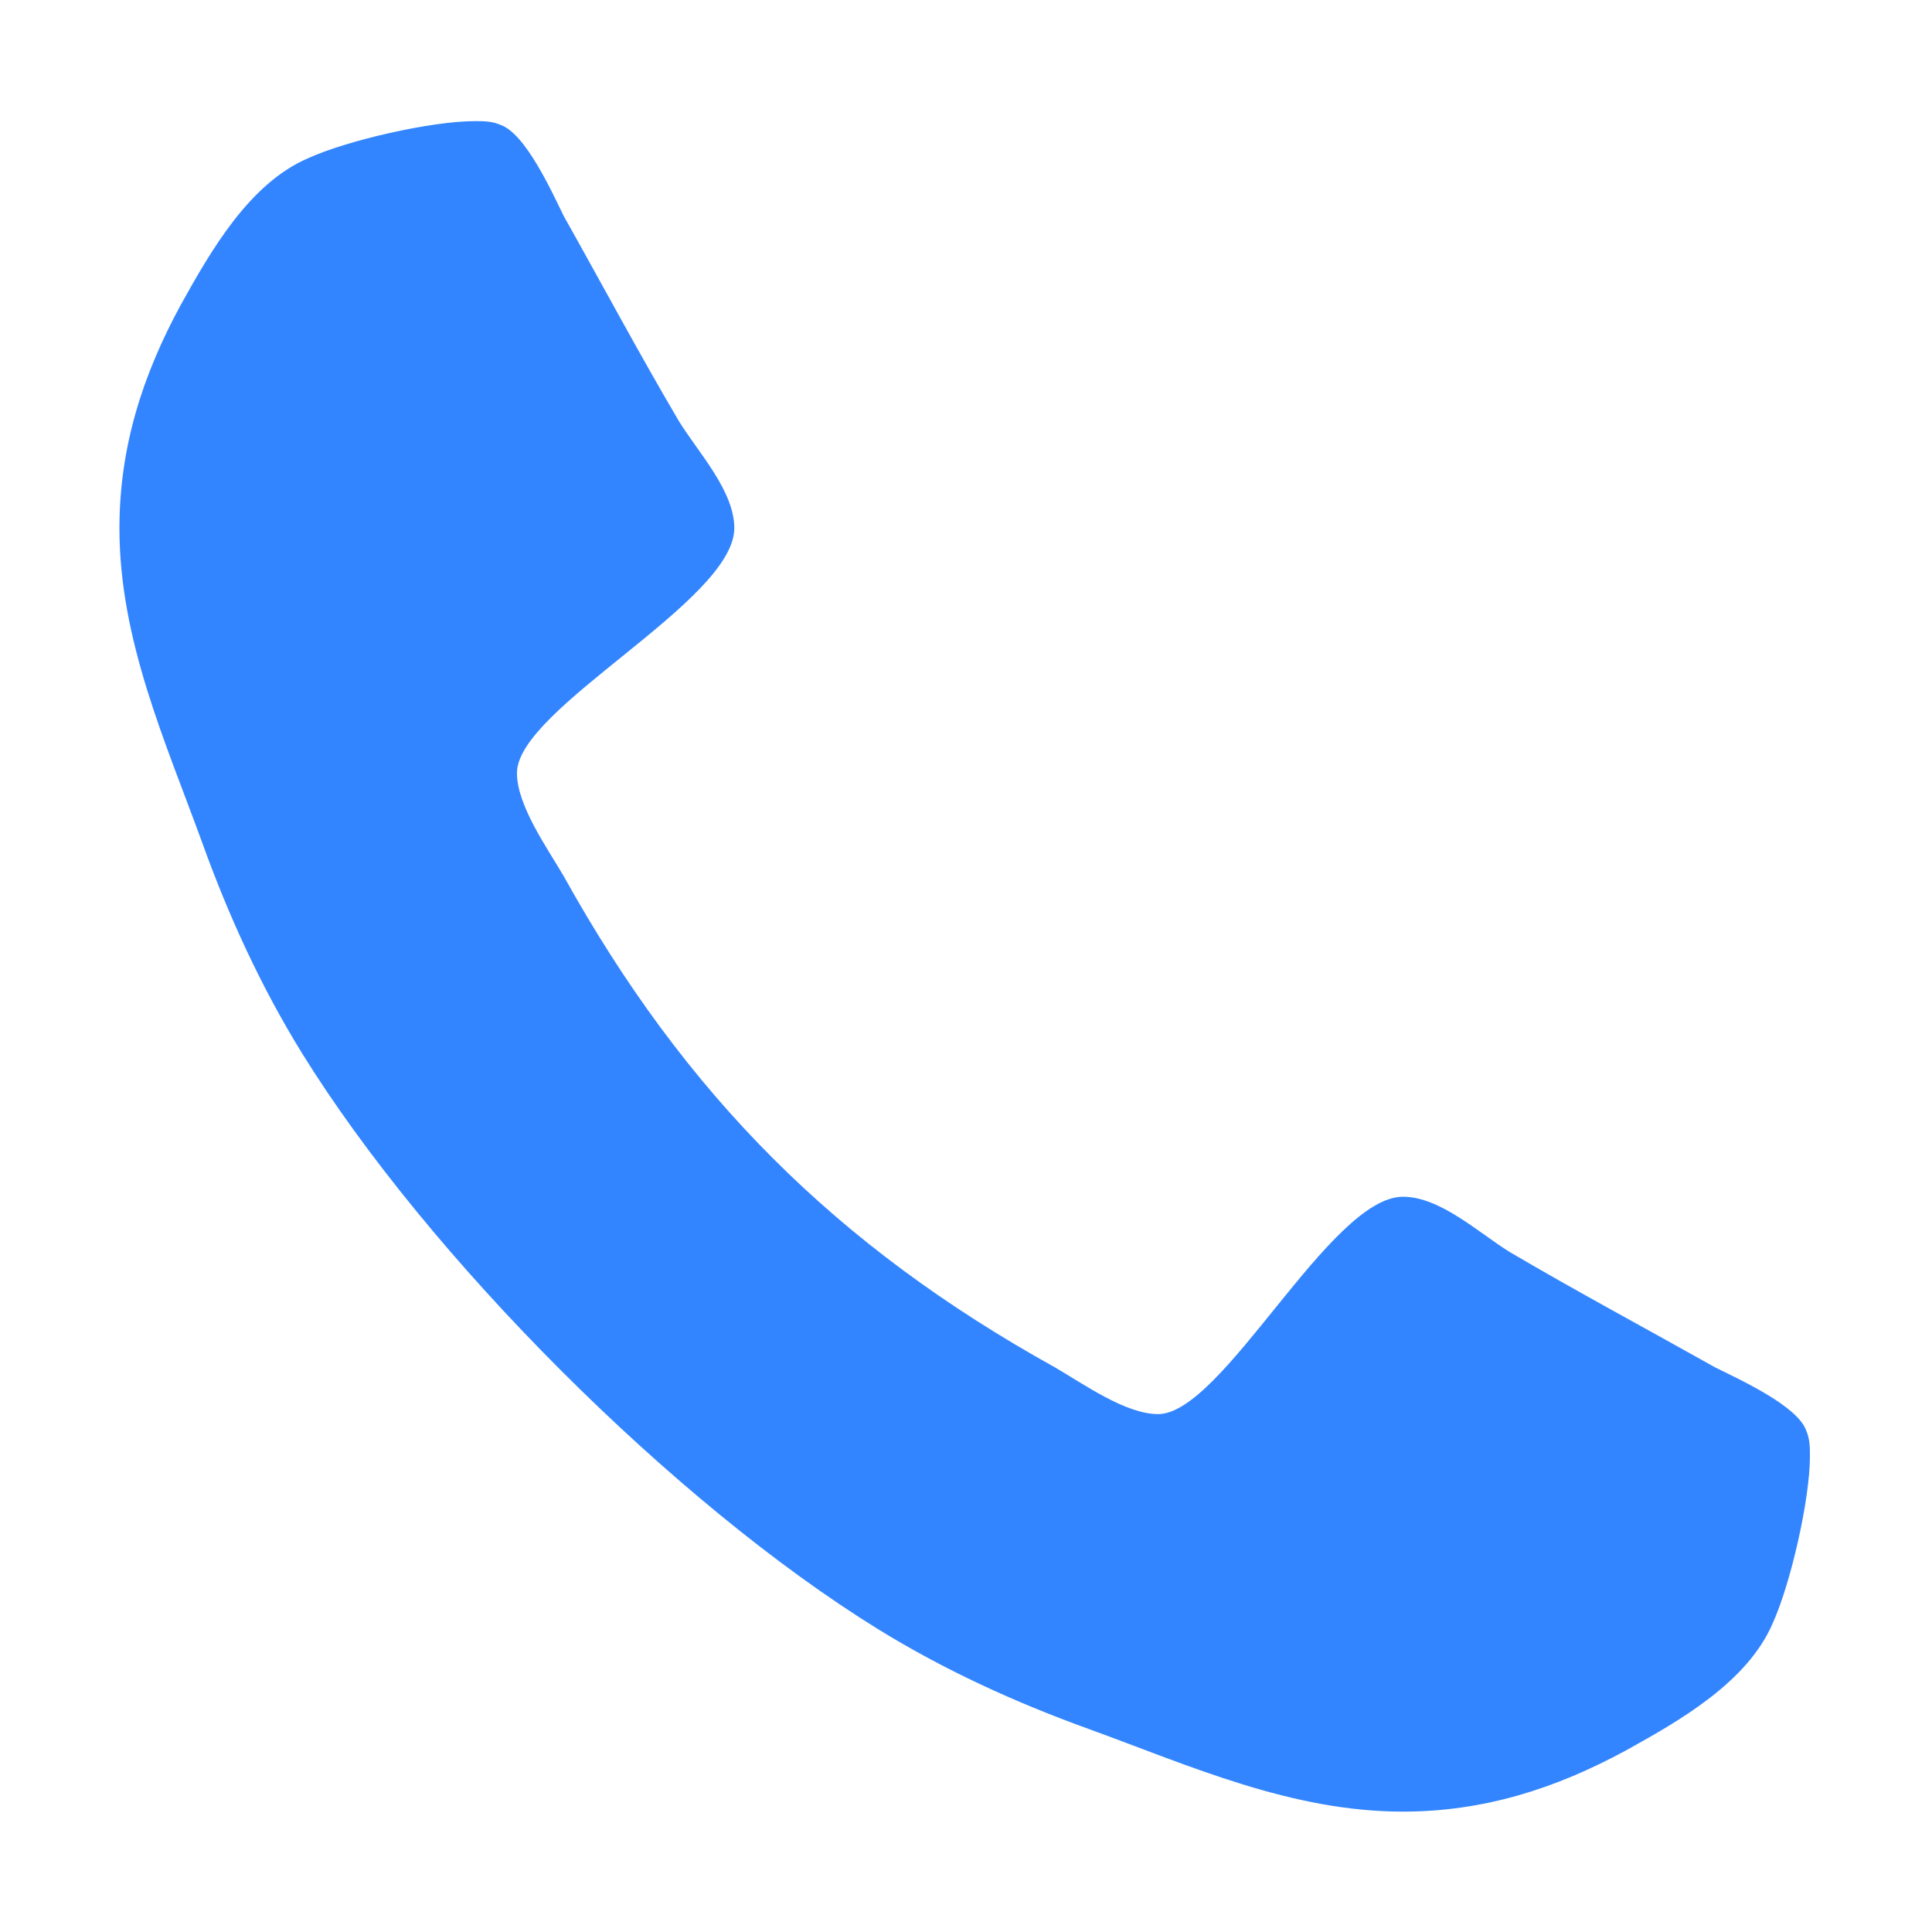 <?xml version="1.0" encoding="utf-8"?>
<!-- Generator: Adobe Illustrator 22.0.0, SVG Export Plug-In . SVG Version: 6.00 Build 0)  -->
<svg version="1.1" id="图层_1" xmlns="http://www.w3.org/2000/svg" xmlns:xlink="http://www.w3.org/1999/xlink" x="0px" y="0px"
	 viewBox="0 0 1024 1024" style="enable-background:new 0 0 1024 1024;" xml:space="preserve">
<style type="text/css">
	.st0{fill:#3385FF;}
</style>
<g>
	<path class="st0" d="M939.6,860.3c-13.4,31.2-49,51.5-77.7,67.4c-37.5,20.4-75.7,32.5-118.4,32.5c-59.1,0-112.6-24.2-166.7-43.9
		c-38.8-14-76.4-31.2-111.4-52.8C357.3,796.7,226.9,666.2,160,558.1c-21.6-35-38.8-72.5-52.8-111.4C87.5,392.6,63.3,339.2,63.3,280
		c0-42.7,12.1-80.9,32.5-118.4c15.9-28.6,36.3-64.3,67.4-77.7c21-9.6,65.5-19.7,88.5-19.7c4.5,0,8.9,0,13.4,1.9
		c13.4,4.5,27.4,35.6,33.7,48.4c20.4,36.3,40.1,73.2,61.1,108.8c10.2,16.5,29.3,36.9,29.3,56.6c0,38.8-115.2,95.4-115.2,129.8
		c0,17.2,15.9,39.5,24.8,54.7c64.3,115.8,144.4,196,260.3,260.3c15.3,8.9,37.5,24.8,54.7,24.8c34.4,0,91-115.2,129.8-115.2
		c19.8,0,40.1,19.1,56.6,29.3c35.7,21,72.5,40.7,108.8,61.1c12.8,6.4,43.9,20.4,48.4,33.7c1.9,4.5,1.9,8.9,1.9,13.4
		C959.3,794.8,949.1,839.3,939.6,860.3z"/>
</g>
</svg>
